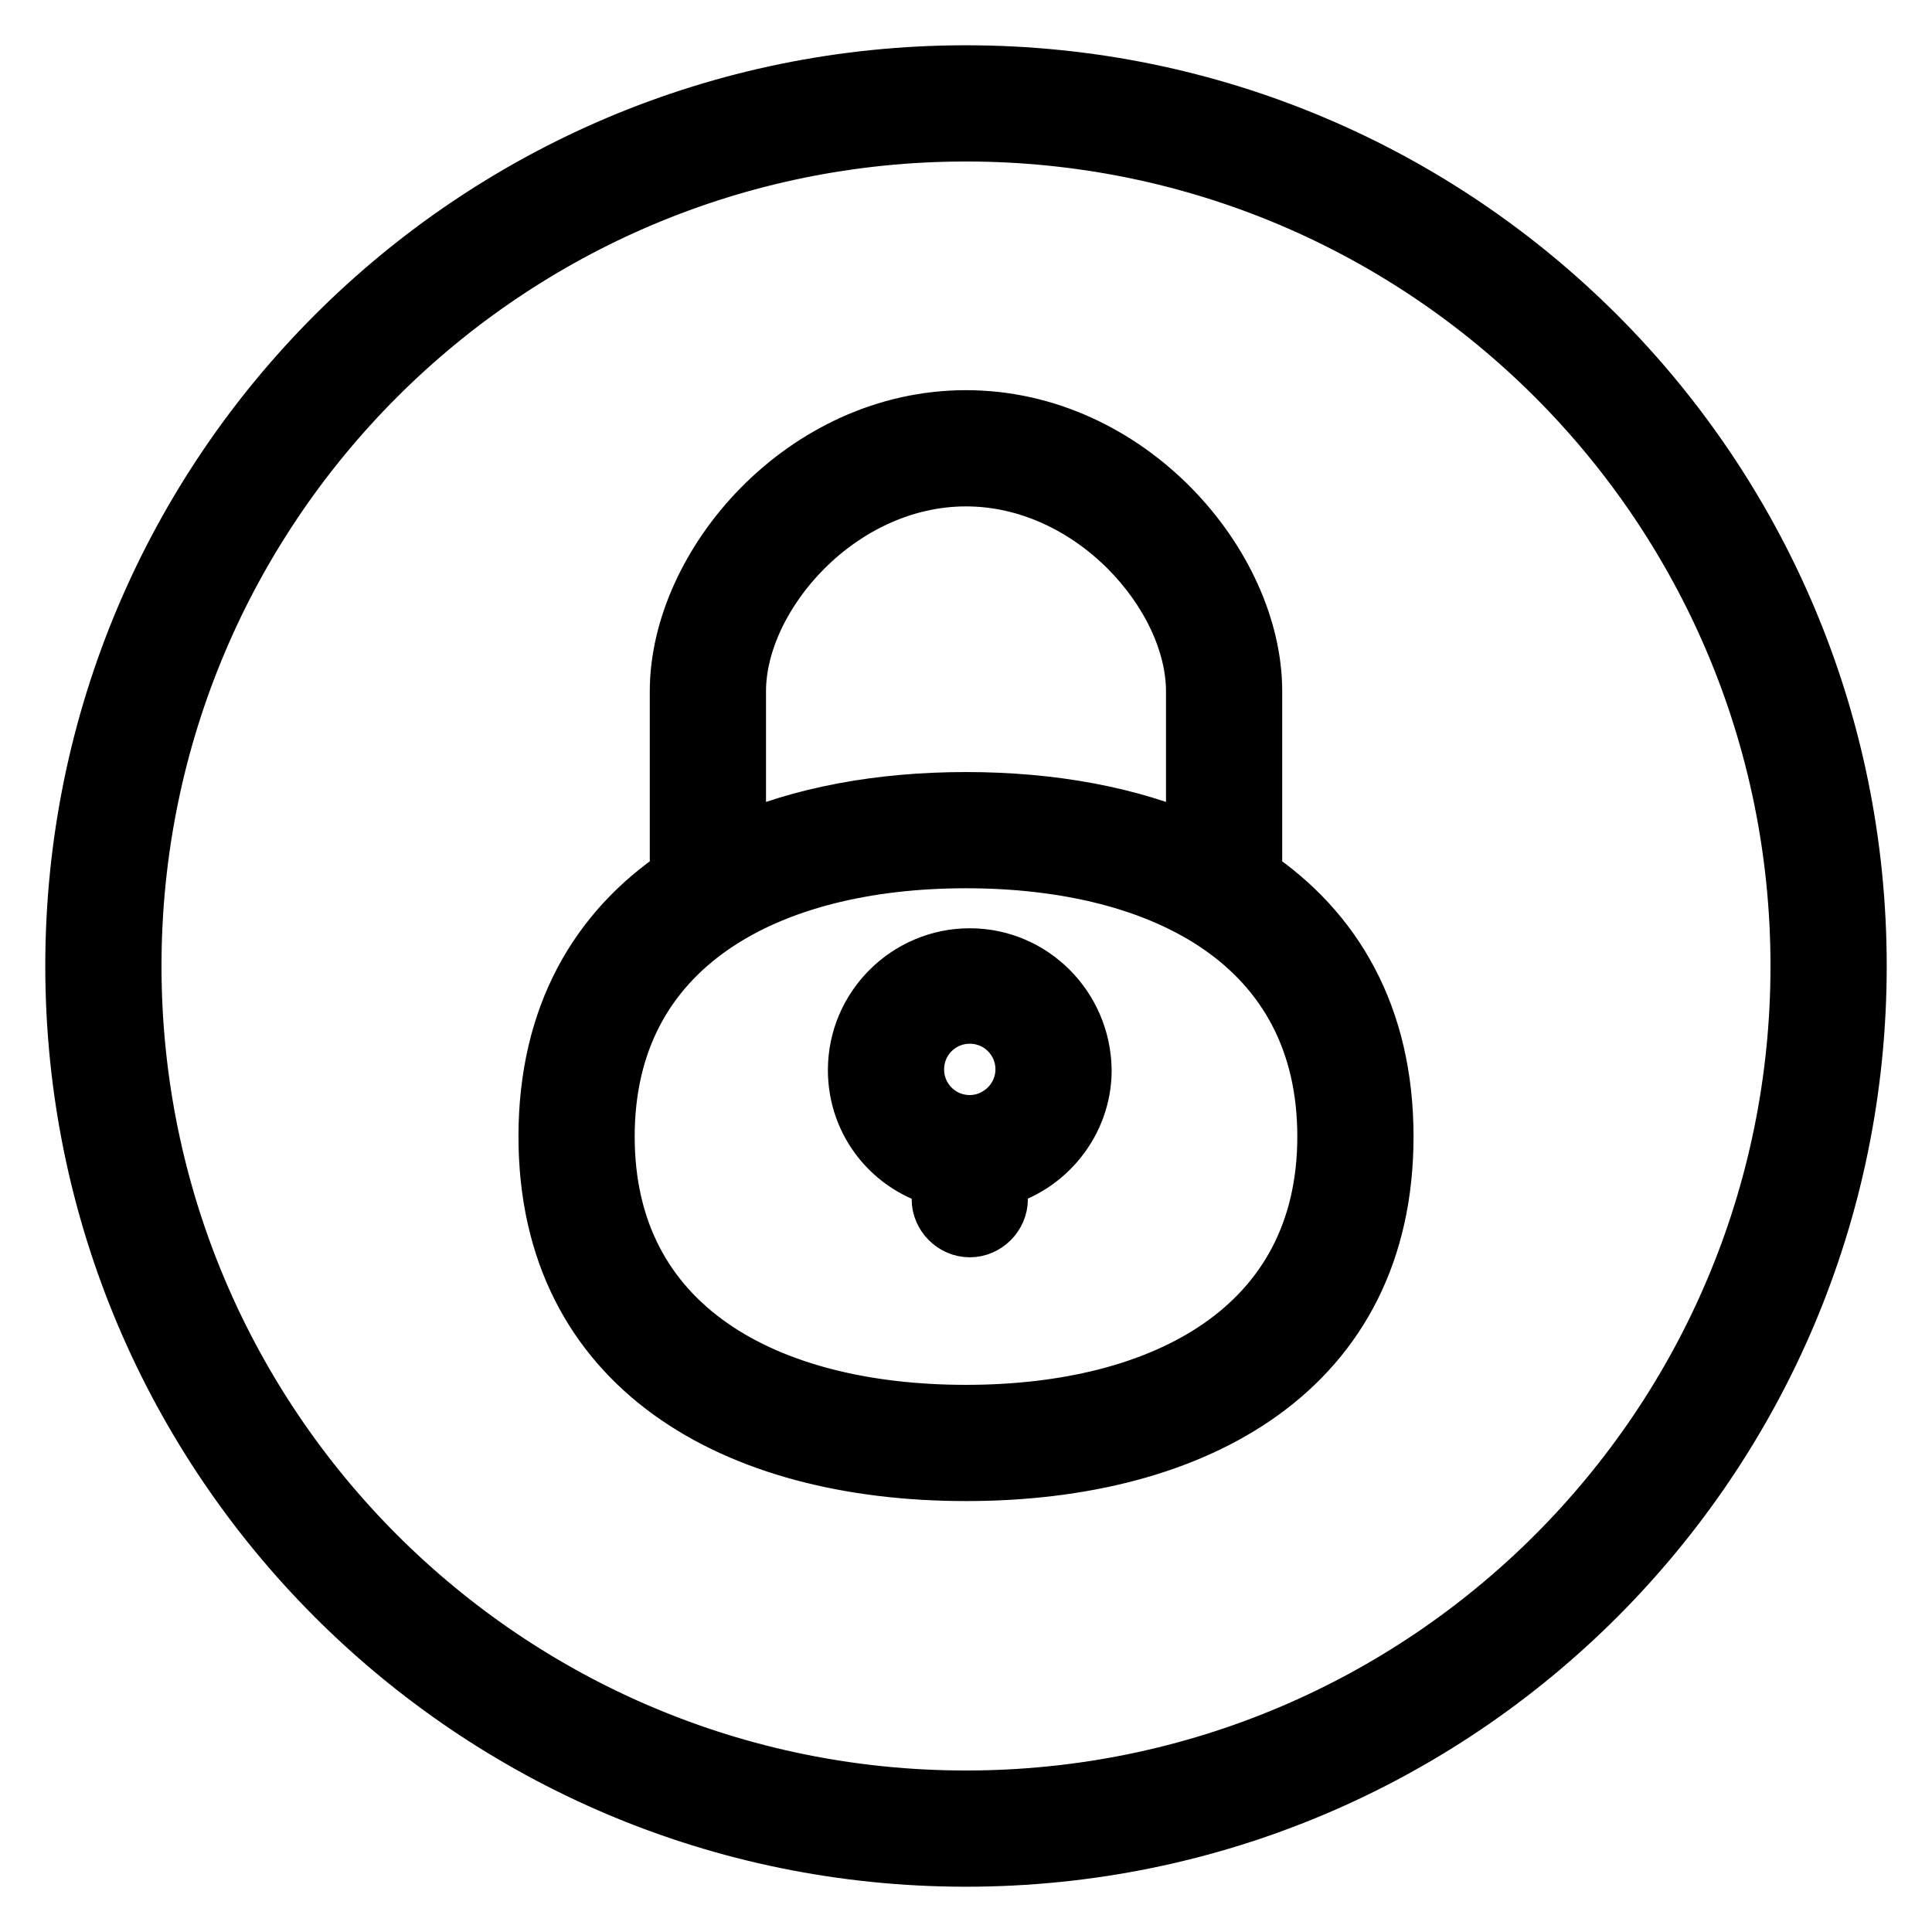 <?xml version="1.0" encoding="utf-8"?>
<!-- Svg Vector Icons : http://www.onlinewebfonts.com/icon -->
<!DOCTYPE svg PUBLIC "-//W3C//DTD SVG 1.1//EN" "http://www.w3.org/Graphics/SVG/1.1/DTD/svg11.dtd">
<svg version="1.1" xmlns="http://www.w3.org/2000/svg" xmlns:xlink="http://www.w3.org/1999/xlink" x="0px" y="0px" viewBox="0 0 256 256" enable-background="new 0 0 256 256" xml:space="preserve">
<g> <path stroke-width="8" fill-opacity="0" stroke="#000000"  d="M128,10C62.8,10,10,62.8,10,128c0,65.2,52.8,118,118,118c65.2,0,118-52.8,118-118C246,62.8,193.2,10,128,10 z M128,238.6c-61.1,0-110.6-49.5-110.6-110.6C17.4,66.9,66.9,17.4,128,17.4c61.1,0,110.6,49.5,110.6,110.6 C238.6,189.1,189.1,238.6,128,238.6z M165.9,116.2V91.6c0-16.6-16.5-35.9-37.9-35.9S90.1,75,90.1,91.6v24.6 c-10.7,7.2-17.4,18.5-17.4,34.4c0,30.5,24.8,44.3,55.3,44.3c30.5,0,55.3-13.7,55.3-44.3C183.3,134.7,176.6,123.4,165.9,116.2z  M97.5,91.6c0-12.9,13.6-28.5,30.5-28.5c16.9,0,30.5,15.6,30.5,28.5v20.5c-8.7-3.9-19.2-5.8-30.5-5.8c-11.3,0-21.8,1.9-30.5,5.8 V91.6z M128,187.5c-26.5,0-47.9-11.4-47.9-36.9c0-25.5,21.5-36.9,47.9-36.9c26.5,0,47.9,11.4,47.9,36.9 C175.9,176,154.5,187.5,128,187.5z M128.5,127c-8.1,0-14.8,6.6-14.8,14.8c0,6.9,4.7,12.6,11.1,14.2v2.9c0,2,1.7,3.7,3.7,3.7 c2,0,3.7-1.7,3.7-3.7V156c6.3-1.6,11.1-7.4,11.1-14.2C143.2,133.6,136.6,127,128.5,127z M128.5,149.1c-4.1,0-7.4-3.3-7.4-7.4 s3.3-7.4,7.4-7.4s7.4,3.3,7.4,7.4S132.5,149.1,128.5,149.1z"/></g>
</svg>
